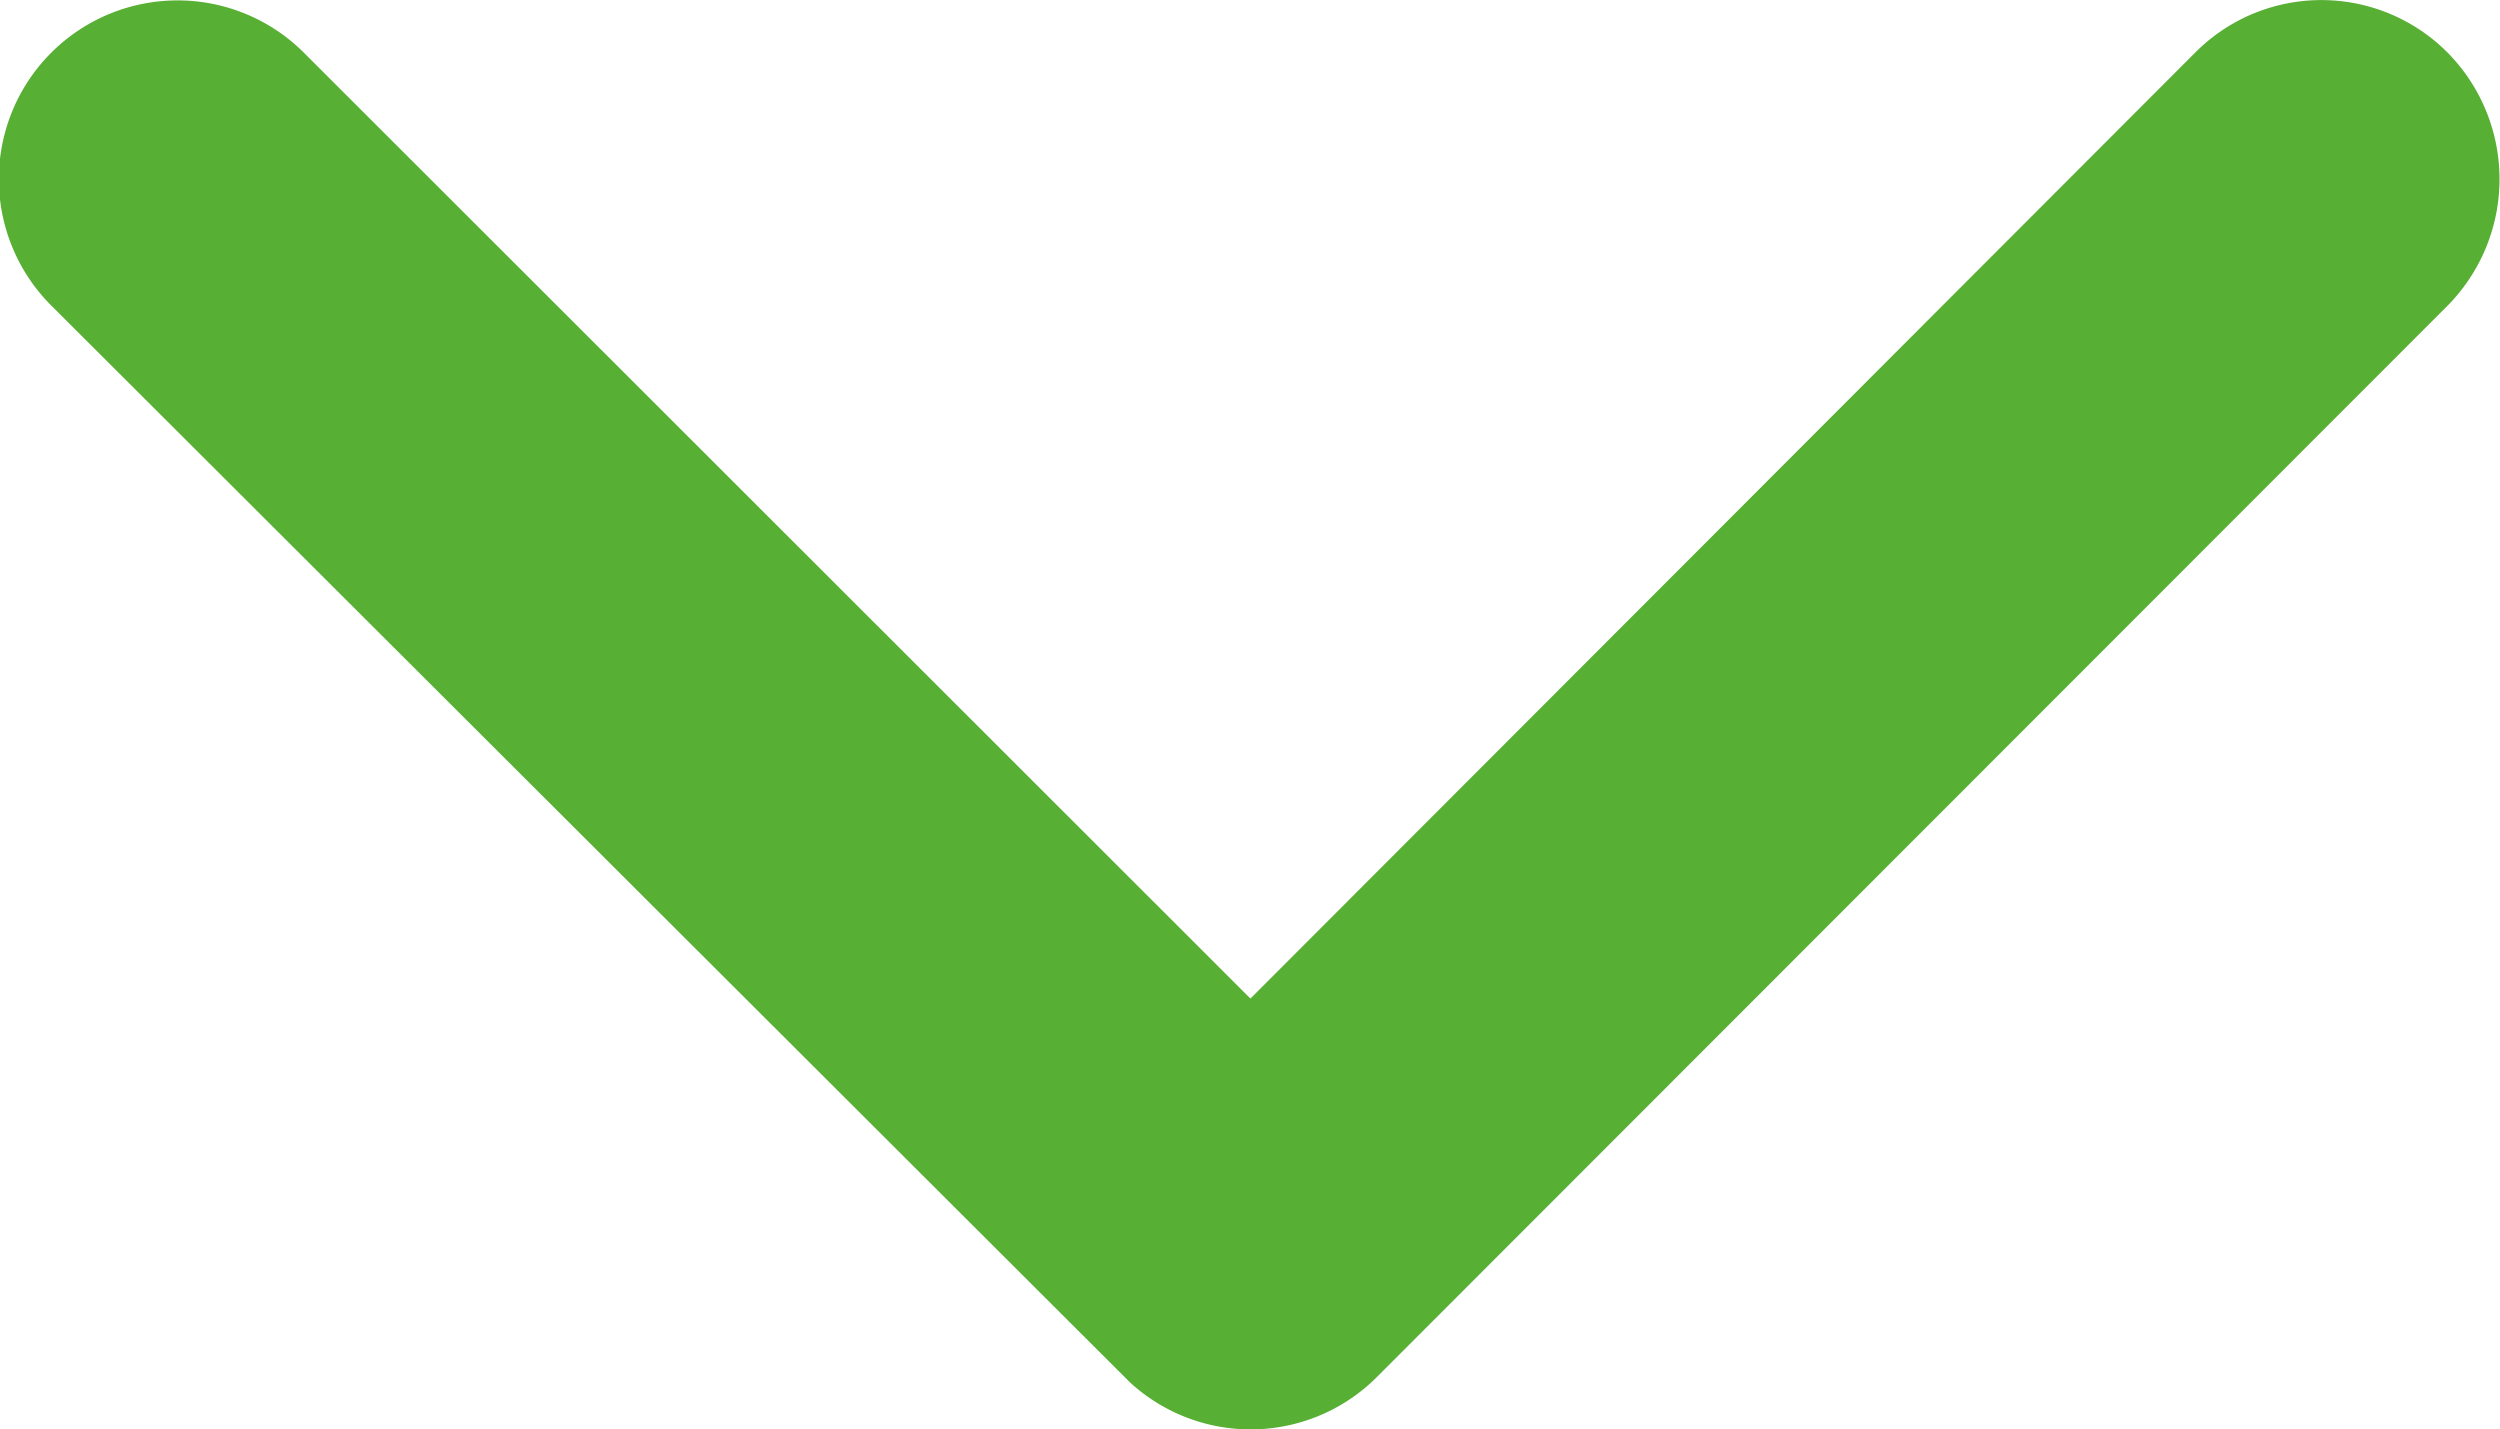 <svg xmlns="http://www.w3.org/2000/svg" width="14.591" height="8.342" viewBox="0 0 14.591 8.342"><path d="M13.486,17.074,19,11.553a1.038,1.038,0,0,1,1.473,0,1.051,1.051,0,0,1,0,1.477l-6.251,6.255a1.041,1.041,0,0,1-1.438.03L6.492,13.034a1.043,1.043,0,1,1,1.473-1.477Z" transform="translate(-6.188 -11.246)" fill="#57af33"/></svg>